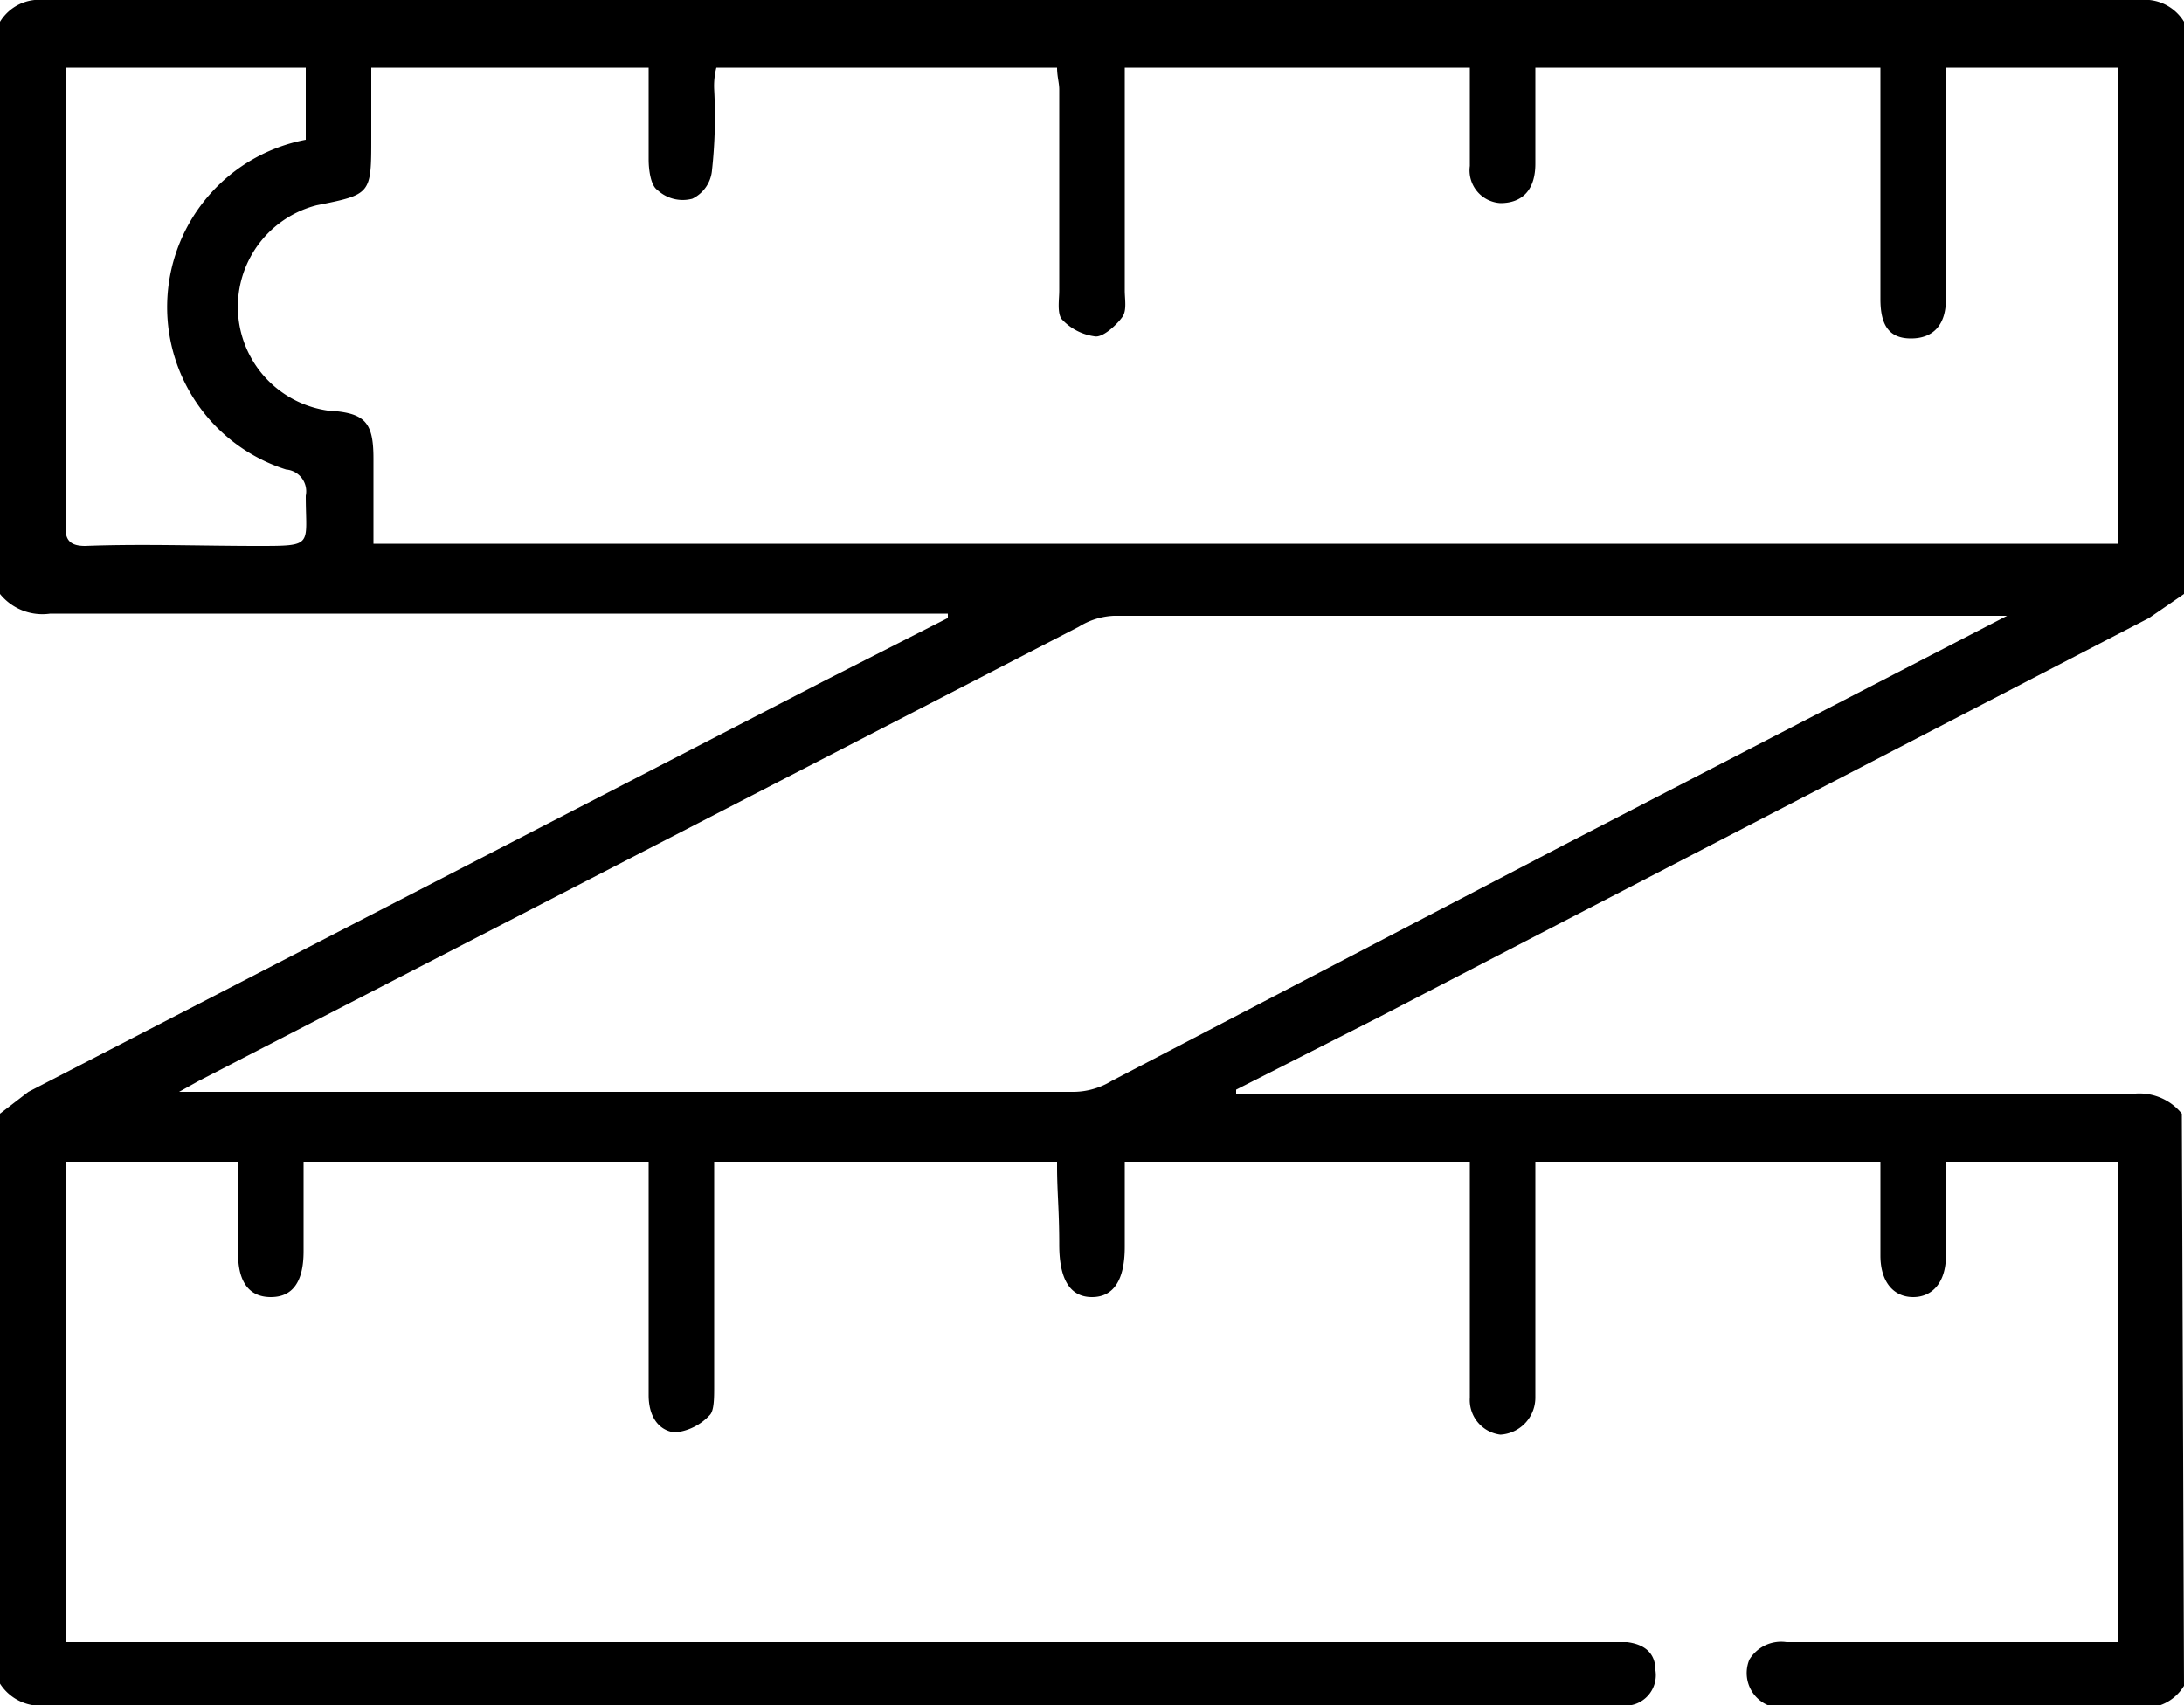 <svg id="Capa_1" data-name="Capa 1" xmlns="http://www.w3.org/2000/svg" viewBox="0 0 100 78.1"><path d="M100,88.1a2.1,2.1,0,0,1-2,1H81.8a1.6,1.6,0,0,1-1.7-2.2,1.7,1.7,0,0,1,1.7-.8H97v-22H89.1v4.3c0,1.2-.6,1.9-1.5,1.9s-1.5-.7-1.5-1.9V64.1H70.3V74.9a1.7,1.7,0,0,1-1.6,1.7,1.6,1.6,0,0,1-1.4-1.7V64.1H51.5V68c0,1.5-.5,2.3-1.5,2.3s-1.5-.8-1.5-2.4-.1-2.4-.1-3.6v-.2H32.7V74.4c0,.5,0,1.1-.2,1.3a2.5,2.5,0,0,1-1.6.8c-.8-.1-1.2-.8-1.2-1.7V64.1H13.9v4.1q0,2.1-1.5,2.1c-1,0-1.5-.7-1.5-2V64.1H3v22H74.5c.8.1,1.3.5,1.3,1.3A1.4,1.4,0,0,1,74.6,89H2.1a2.2,2.2,0,0,1-2.1-1V61.9l1.3-1L37.7,42.1l5.7-2.9V39H2.3A2.5,2.5,0,0,1,0,38.1V11.9a2.1,2.1,0,0,1,2-1H98a2.1,2.1,0,0,1,2,1V38.1l-1.6,1.1L63.1,57.5l-6.5,3.3V61h41a2.5,2.5,0,0,1,2.3.9ZM67.3,14H51.5V24.2c0,.4.1.9-.1,1.2s-.9,1-1.3.9a2.5,2.5,0,0,1-1.5-.8c-.2-.3-.1-.9-.1-1.3V15c0-.3-.1-.6-.1-1H32.8a3.4,3.4,0,0,0-.1,1,22.6,22.6,0,0,1-.1,3.7,1.6,1.6,0,0,1-.9,1.3,1.7,1.7,0,0,1-1.6-.4c-.3-.2-.4-.9-.4-1.4s0-2.8,0-4.2H17v3.2c0,2.6,0,2.6-2.5,3.1a4.8,4.8,0,0,0,.5,9.4c1.7.1,2.1.5,2.1,2.2v3.9H97V14H89.1V24.6c0,1.2-.6,1.8-1.6,1.8s-1.4-.6-1.4-1.8V14H70.3v4.4c0,1.2-.6,1.8-1.6,1.8a1.5,1.5,0,0,1-1.4-1.7ZM91.9,39.1H51a3.3,3.3,0,0,0-1.6.5L9.1,60.4l-.9.5h41a3.4,3.4,0,0,0,1.7-.5L71.6,49.6ZM3,14V35.1c0,.6.3.8.9.8,2.6-.1,5.3,0,7.9,0s2.2,0,2.2-2.3a1,1,0,0,0-.9-1.2A7.8,7.8,0,0,1,14,17.3V14Z" transform="translate(0 -10.9)"/></svg>
